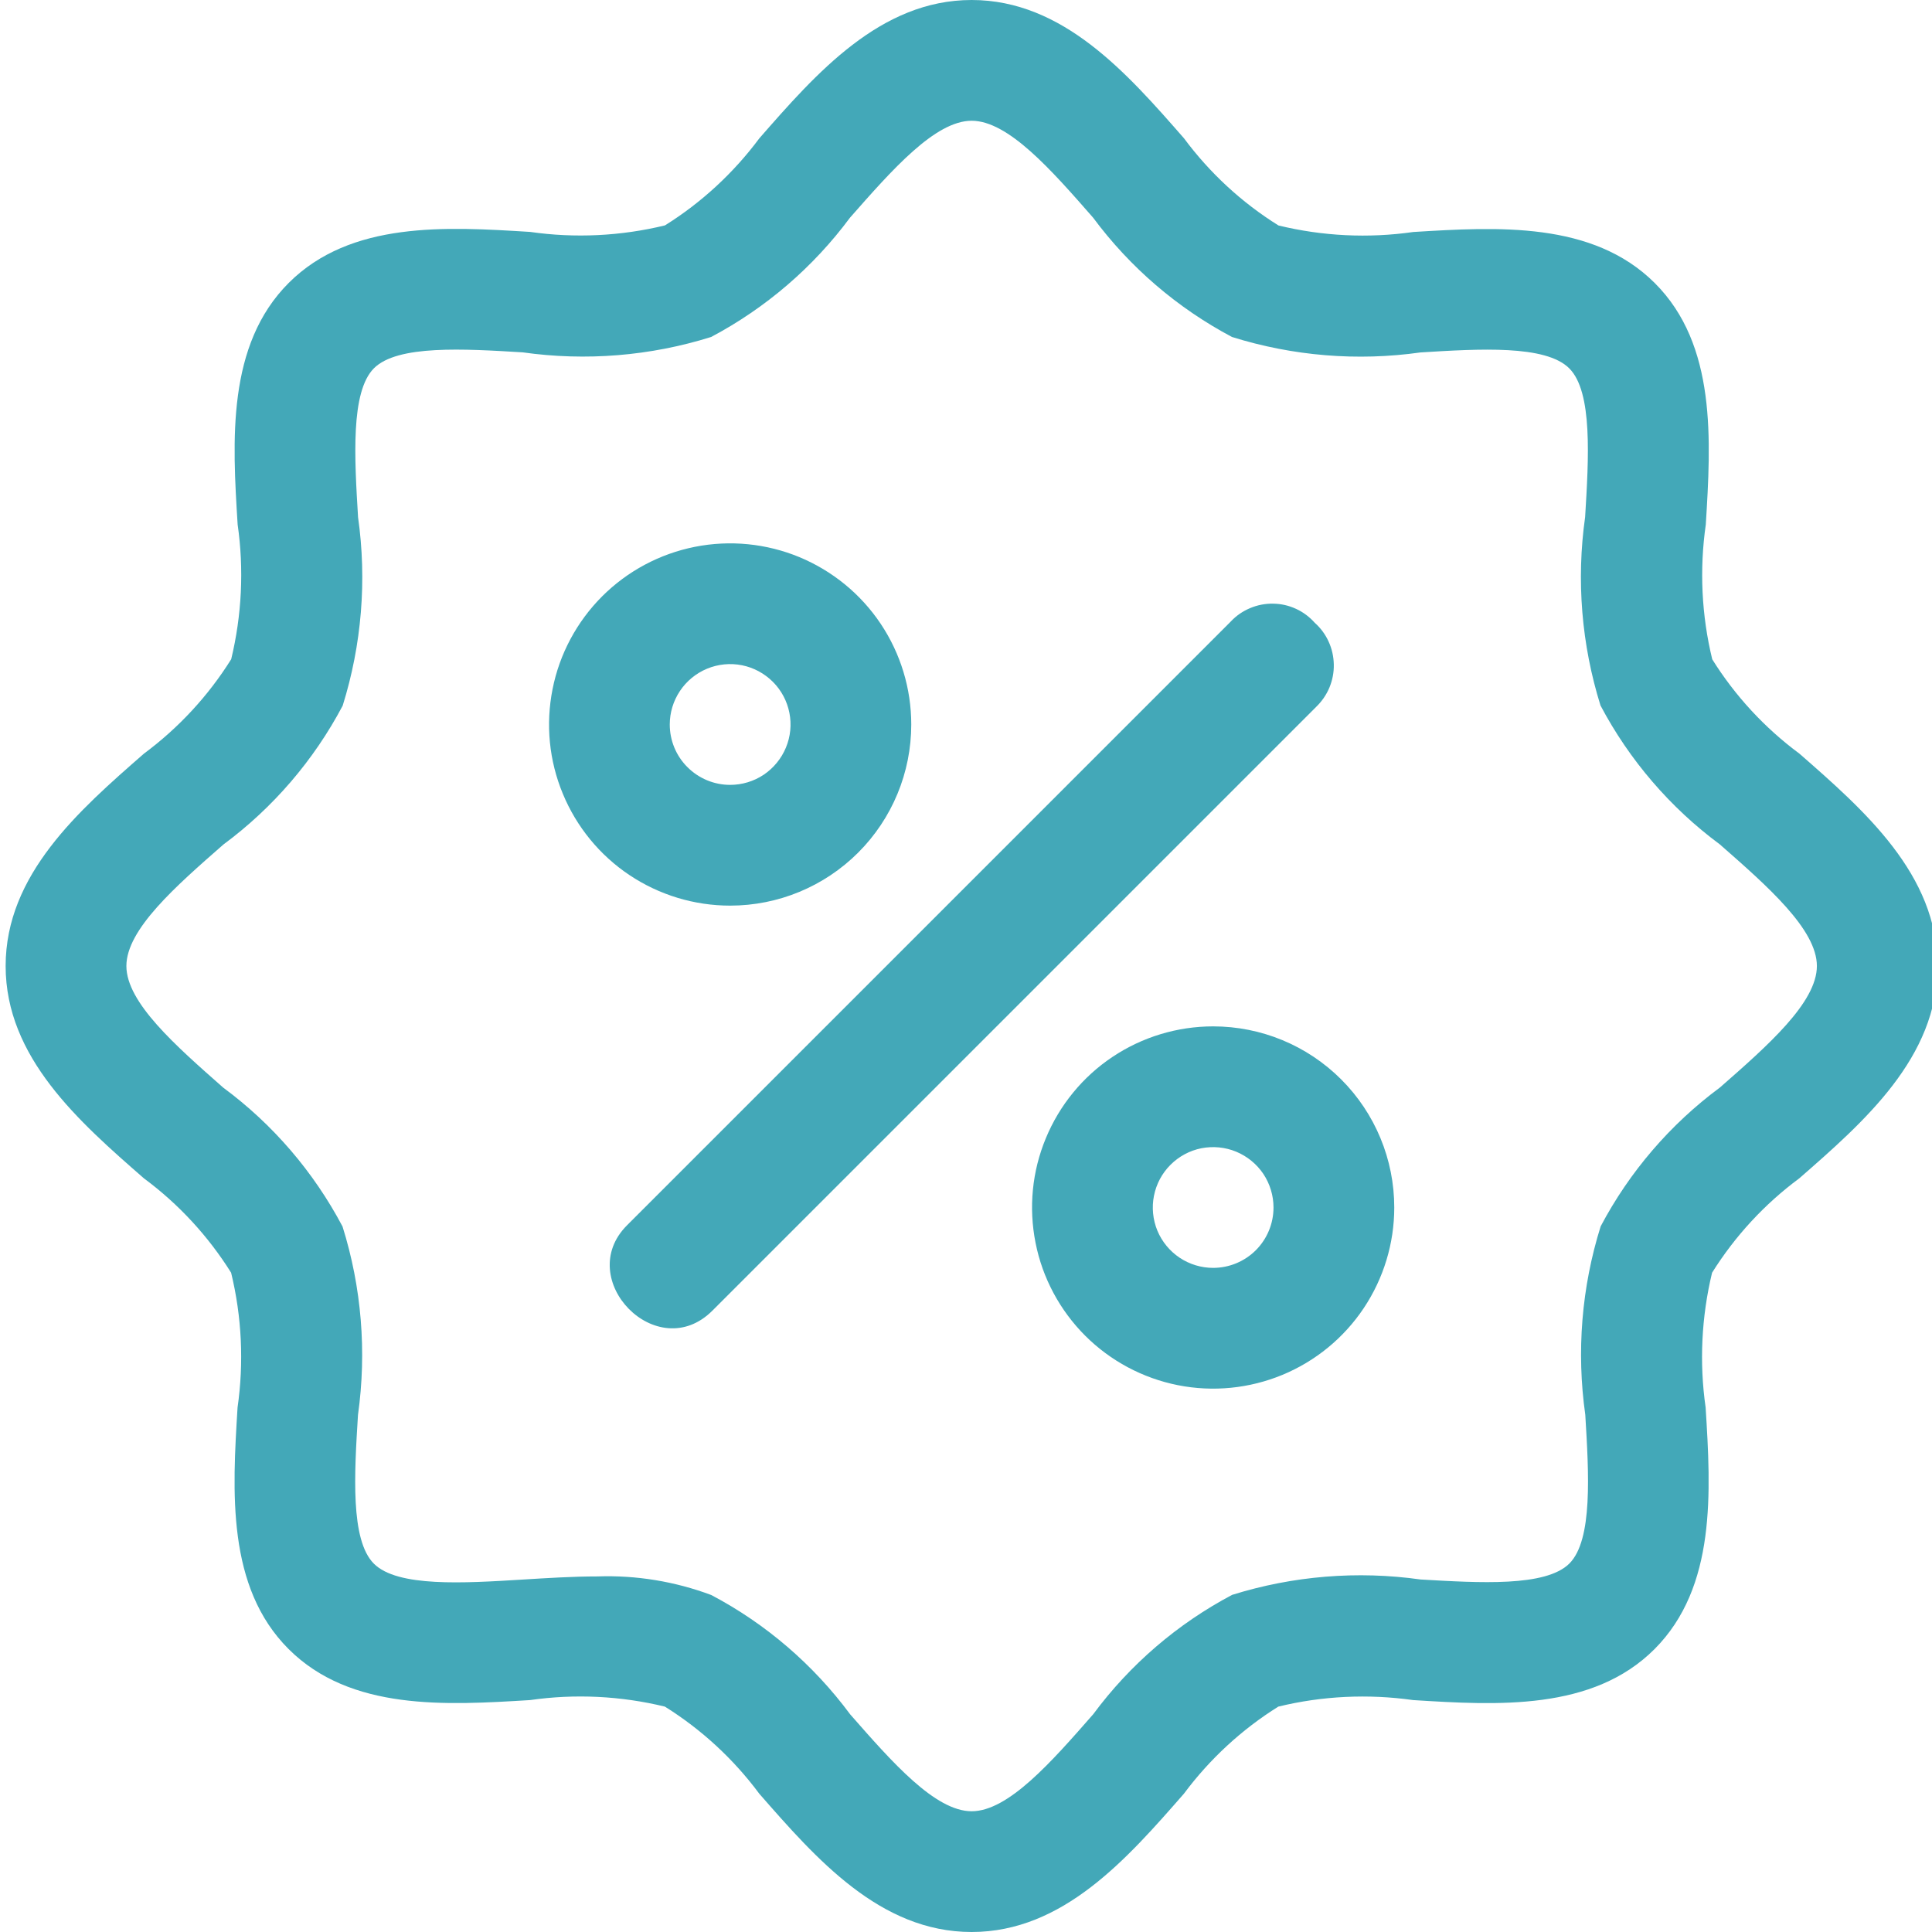 <svg width="24" height="24" viewBox="0 0 24 24" fill="none" xmlns="http://www.w3.org/2000/svg">
<g clip-path="url(#clip0_6151_5434)">
<path d="M22.353 9.362C21.922 9.043 21.554 8.645 21.27 8.19C21.137 7.642 21.11 7.074 21.19 6.516C21.254 5.471 21.327 4.285 20.556 3.516C19.785 2.747 18.601 2.818 17.556 2.882C16.998 2.962 16.43 2.934 15.882 2.801C15.426 2.517 15.028 2.149 14.708 1.718C14.004 0.913 13.206 0 12.07 0C10.935 0 10.137 0.913 9.433 1.718C9.113 2.148 8.715 2.516 8.26 2.8C7.712 2.933 7.144 2.961 6.586 2.881C5.542 2.816 4.357 2.744 3.586 3.515C2.816 4.286 2.887 5.471 2.952 6.515C3.032 7.073 3.004 7.641 2.872 8.189C2.587 8.645 2.219 9.042 1.788 9.362C0.982 10.066 0.07 10.864 0.07 12C0.07 13.136 0.982 13.934 1.788 14.638C2.219 14.957 2.586 15.355 2.871 15.81C3.004 16.358 3.031 16.927 2.951 17.485C2.887 18.529 2.814 19.715 3.585 20.485C4.356 21.255 5.539 21.183 6.585 21.119C7.143 21.039 7.711 21.067 8.259 21.2C8.714 21.484 9.112 21.851 9.432 22.282C10.136 23.087 10.932 24 12.07 24C13.207 24 14.003 23.087 14.707 22.282C15.027 21.852 15.425 21.484 15.88 21.2C16.427 21.067 16.995 21.04 17.554 21.119C18.598 21.184 19.784 21.256 20.554 20.485C21.323 19.713 21.253 18.529 21.188 17.485C21.108 16.927 21.136 16.358 21.268 15.81C21.553 15.355 21.92 14.957 22.351 14.638C23.157 13.934 24.069 13.138 24.069 12C24.069 10.862 23.158 10.066 22.353 9.362ZM21.366 13.509C20.749 13.966 20.243 14.555 19.884 15.234C19.647 15.99 19.582 16.79 19.693 17.575C19.737 18.304 19.788 19.13 19.495 19.423C19.201 19.715 18.376 19.663 17.647 19.621C16.862 19.51 16.062 19.576 15.306 19.812C14.627 20.171 14.038 20.677 13.581 21.294C13.061 21.888 12.525 22.5 12.07 22.5C11.616 22.5 11.08 21.888 10.561 21.296C10.104 20.679 9.515 20.172 8.836 19.814C8.384 19.645 7.903 19.566 7.42 19.583C7.113 19.583 6.801 19.603 6.492 19.622C5.762 19.667 4.937 19.718 4.644 19.424C4.351 19.131 4.402 18.305 4.447 17.577C4.557 16.792 4.492 15.992 4.255 15.236C3.896 14.557 3.39 13.967 2.773 13.511C2.182 12.99 1.57 12.454 1.57 12C1.57 11.546 2.182 11.01 2.775 10.491C3.392 10.034 3.898 9.445 4.257 8.766C4.493 8.01 4.559 7.21 4.448 6.425C4.404 5.695 4.353 4.868 4.645 4.575C4.938 4.282 5.764 4.333 6.493 4.377C7.278 4.488 8.078 4.423 8.834 4.186C9.512 3.827 10.102 3.32 10.559 2.704C11.08 2.112 11.616 1.5 12.07 1.5C12.525 1.5 13.061 2.112 13.579 2.704C14.037 3.321 14.626 3.827 15.304 4.186C16.061 4.423 16.861 4.489 17.646 4.378C18.376 4.333 19.201 4.282 19.494 4.576C19.787 4.869 19.735 5.695 19.691 6.423C19.58 7.208 19.646 8.008 19.882 8.764C20.241 9.443 20.748 10.033 21.364 10.489C21.958 11.01 22.57 11.546 22.57 12C22.57 12.454 21.958 12.99 21.366 13.509Z" fill="#43A8B8"/>
<path d="M11.32 9C11.32 8.555 11.188 8.12 10.941 7.75C10.694 7.38 10.342 7.092 9.931 6.921C9.52 6.751 9.068 6.706 8.631 6.793C8.195 6.88 7.794 7.094 7.479 7.409C7.165 7.724 6.95 8.125 6.864 8.561C6.777 8.998 6.821 9.45 6.992 9.861C7.162 10.272 7.45 10.624 7.82 10.871C8.19 11.118 8.625 11.25 9.07 11.25C9.667 11.25 10.239 11.013 10.661 10.591C11.083 10.169 11.32 9.597 11.32 9ZM8.32 9C8.32 8.852 8.364 8.707 8.447 8.583C8.529 8.46 8.646 8.364 8.783 8.307C8.92 8.25 9.071 8.235 9.217 8.264C9.362 8.293 9.496 8.365 9.601 8.47C9.706 8.575 9.777 8.708 9.806 8.854C9.835 8.999 9.82 9.15 9.763 9.287C9.706 9.424 9.61 9.541 9.487 9.624C9.364 9.706 9.219 9.75 9.07 9.75C8.871 9.75 8.681 9.671 8.54 9.53C8.399 9.39 8.32 9.199 8.32 9ZM15.07 12.75C14.625 12.75 14.19 12.882 13.82 13.129C13.45 13.376 13.162 13.728 12.992 14.139C12.821 14.55 12.777 15.002 12.864 15.439C12.95 15.875 13.165 16.276 13.479 16.591C13.794 16.906 14.195 17.12 14.631 17.207C15.068 17.294 15.52 17.249 15.931 17.079C16.343 16.908 16.694 16.62 16.941 16.25C17.188 15.88 17.32 15.445 17.32 15C17.32 14.403 17.083 13.831 16.661 13.409C16.239 12.987 15.667 12.75 15.07 12.75ZM15.07 15.75C14.922 15.75 14.777 15.706 14.654 15.624C14.53 15.541 14.434 15.424 14.377 15.287C14.321 15.15 14.306 14.999 14.335 14.854C14.364 14.708 14.435 14.575 14.54 14.47C14.645 14.365 14.778 14.293 14.924 14.264C15.069 14.236 15.22 14.25 15.357 14.307C15.494 14.364 15.611 14.46 15.694 14.583C15.776 14.707 15.82 14.852 15.82 15C15.82 15.199 15.741 15.39 15.601 15.53C15.46 15.671 15.269 15.75 15.07 15.75ZM16.333 7.737C16.268 7.664 16.189 7.604 16.099 7.563C16.01 7.522 15.914 7.5 15.816 7.499C15.717 7.497 15.62 7.516 15.53 7.554C15.439 7.592 15.357 7.648 15.29 7.72L7.79 15.22C7.119 15.891 8.165 16.968 8.851 16.28L16.351 8.78C16.421 8.712 16.477 8.631 16.515 8.54C16.552 8.45 16.571 8.353 16.569 8.255C16.567 8.157 16.546 8.06 16.505 7.971C16.465 7.882 16.406 7.802 16.333 7.737Z" fill="#43A8B8"/>
</g>
<defs>
<clipPath id="clip0_6151_5434">
<rect width="24" height="24" fill="white"/>
</clipPath>
</defs>
</svg>
